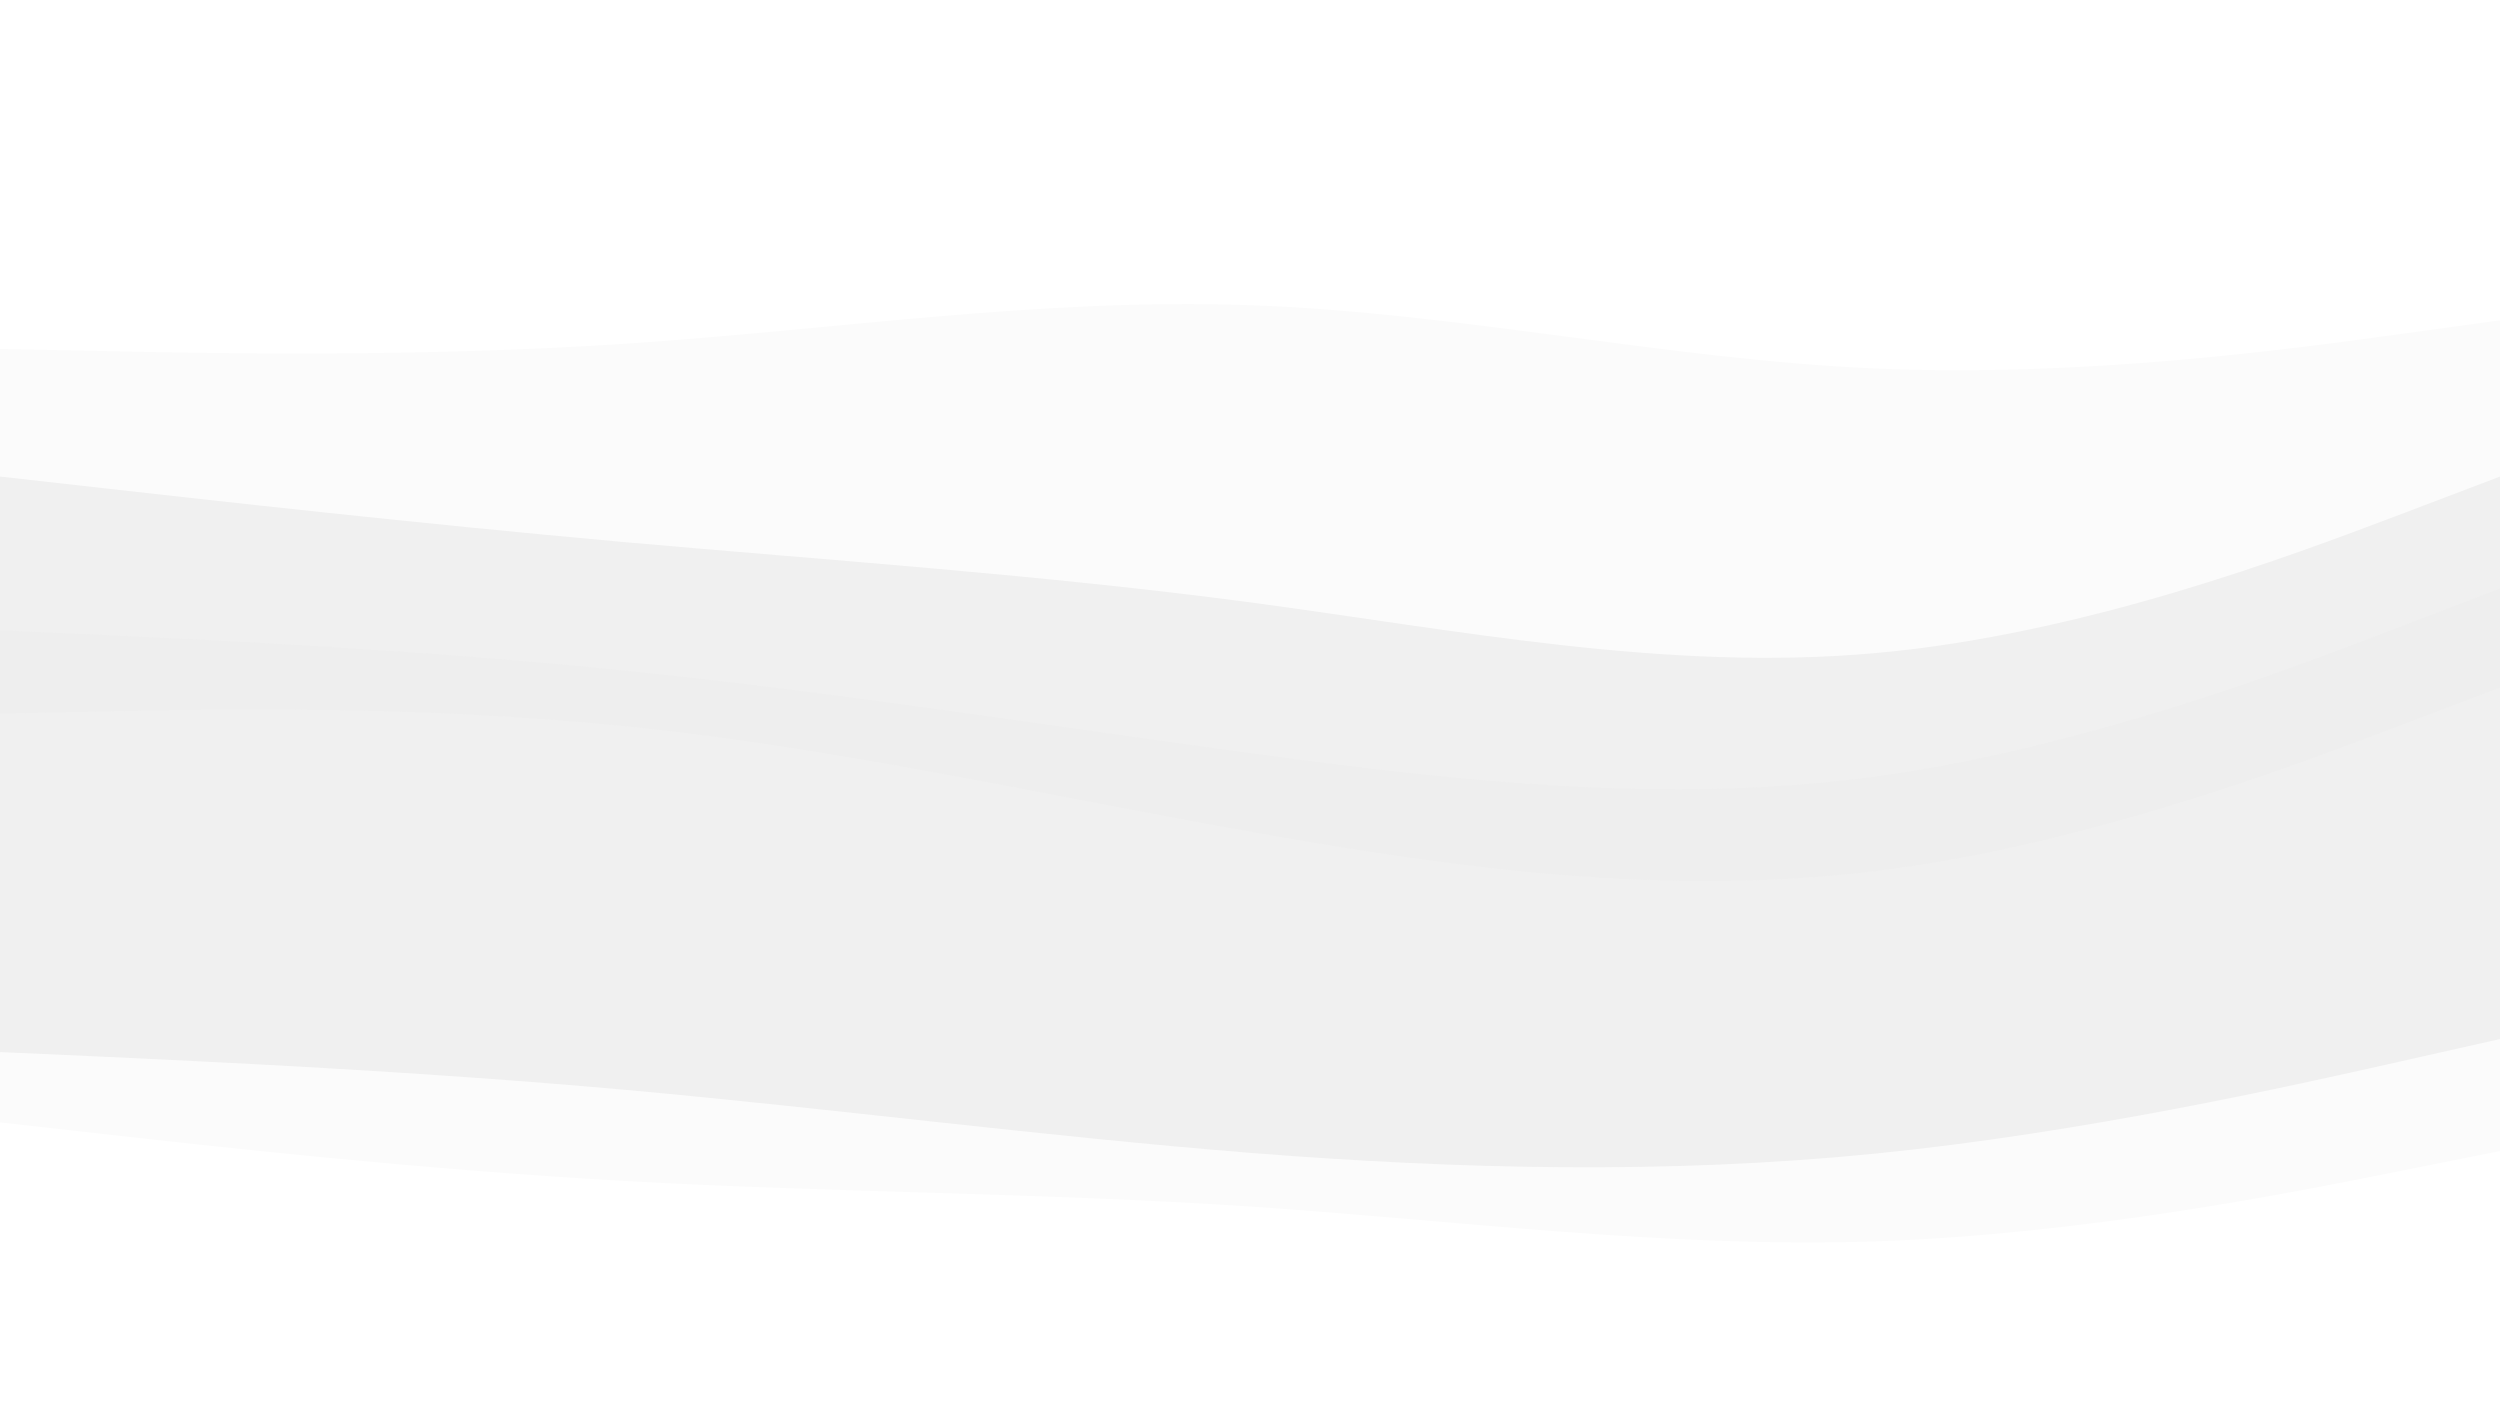 <svg id="visual" viewBox="0 0 960 540" width="960" height="540" xmlns="http://www.w3.org/2000/svg" xmlns:xlink="http://www.w3.org/1999/xlink" version="1.1"><rect x="0" y="0" width="960" height="540" fill="#333333" stroke="none"/><path d="M0 125L40 120.5C80 116 160 107 240 99C320 91 400 84 480 90.3C560 96.7 640 116.3 720 120.8C800 125.3 880 114.7 920 109.3L960 104L960 0L920 0C880 0 800 0 720 0C640 0 560 0 480 0C400 0 320 0 240 0C160 0 80 0 40 0L0 0Z" fill="#ffffff"></path><path d="M0 136L40 136.8C80 137.7 160 139.3 240 134C320 128.7 400 116.3 480 119.2C560 122 640 140 720 143.5C800 147 880 136 920 130.5L960 125L960 102L920 107.3C880 112.7 800 123.3 720 118.8C640 114.3 560 94.7 480 88.3C400 82 320 89 240 97C160 105 80 114 40 118.5L0 123Z" fill="#ffffff"></path><path d="M0 185L40 189.5C80 194 160 203 240 210.2C320 217.3 400 222.7 480 233.3C560 244 640 260 720 252.8C800 245.7 880 215.3 920 200.2L960 185L960 123L920 128.5C880 134 800 145 720 141.5C640 138 560 120 480 117.2C400 114.3 320 126.7 240 132C160 137.3 80 135.7 40 134.8L0 134Z" fill="#fbfbfb"></path><path d="M0 244L40 245.8C80 247.7 160 251.3 240 259.5C320 267.7 400 280.3 480 291.2C560 302 640 311 720 300.2C800 289.3 880 258.7 920 243.3L960 228L960 183L920 198.2C880 213.3 800 243.7 720 250.8C640 258 560 242 480 231.3C400 220.7 320 215.3 240 208.2C160 201 80 192 40 187.5L0 183Z" fill="#f0f0f0"></path><path d="M0 276L40 275.2C80 274.3 160 272.7 240 280.8C320 289 400 307 480 321.3C560 335.7 640 346.3 720 336.5C800 326.7 880 296.3 920 281.2L960 266L960 226L920 241.3C880 256.7 800 287.3 720 298.2C640 309 560 300 480 289.2C400 278.3 320 265.7 240 257.5C160 249.3 80 245.7 40 243.8L0 242Z" fill="#eeeeee"></path><path d="M0 406L40 407.8C80 409.7 160 413.3 240 420.5C320 427.7 400 438.3 480 444.7C560 451 640 453 720 445C800 437 880 419 920 410L960 401L960 264L920 279.2C880 294.3 800 324.7 720 334.5C640 344.3 560 333.7 480 319.3C400 305 320 287 240 278.8C160 270.7 80 272.3 40 273.2L0 274Z" fill="#f0f0f0"></path><path d="M0 433L40 437.5C80 442 160 451 240 455.5C320 460 400 460 480 465.3C560 470.7 640 481.3 720 478.7C800 476 880 460 920 452L960 444L960 399L920 408C880 417 800 435 720 443C640 451 560 449 480 442.7C400 436.3 320 425.7 240 418.5C160 411.3 80 407.7 40 405.8L0 404Z" fill="#fbfbfb"></path><path d="M0 482L40 486.5C80 491 160 500 240 499C320 498 400 487 480 487C560 487 640 498 720 494.5C800 491 880 473 920 464L960 455L960 442L920 450C880 458 800 474 720 476.7C640 479.3 560 468.7 480 463.3C400 458 320 458 240 453.5C160 449 80 440 40 435.5L0 431Z" fill="#ffffff"></path><path d="M0 541L40 541C80 541 160 541 240 541C320 541 400 541 480 541C560 541 640 541 720 541C800 541 880 541 920 541L960 541L960 453L920 462C880 471 800 489 720 492.5C640 496 560 485 480 485C400 485 320 496 240 497C160 498 80 489 40 484.5L0 480Z" fill="#ffffff"></path></svg>